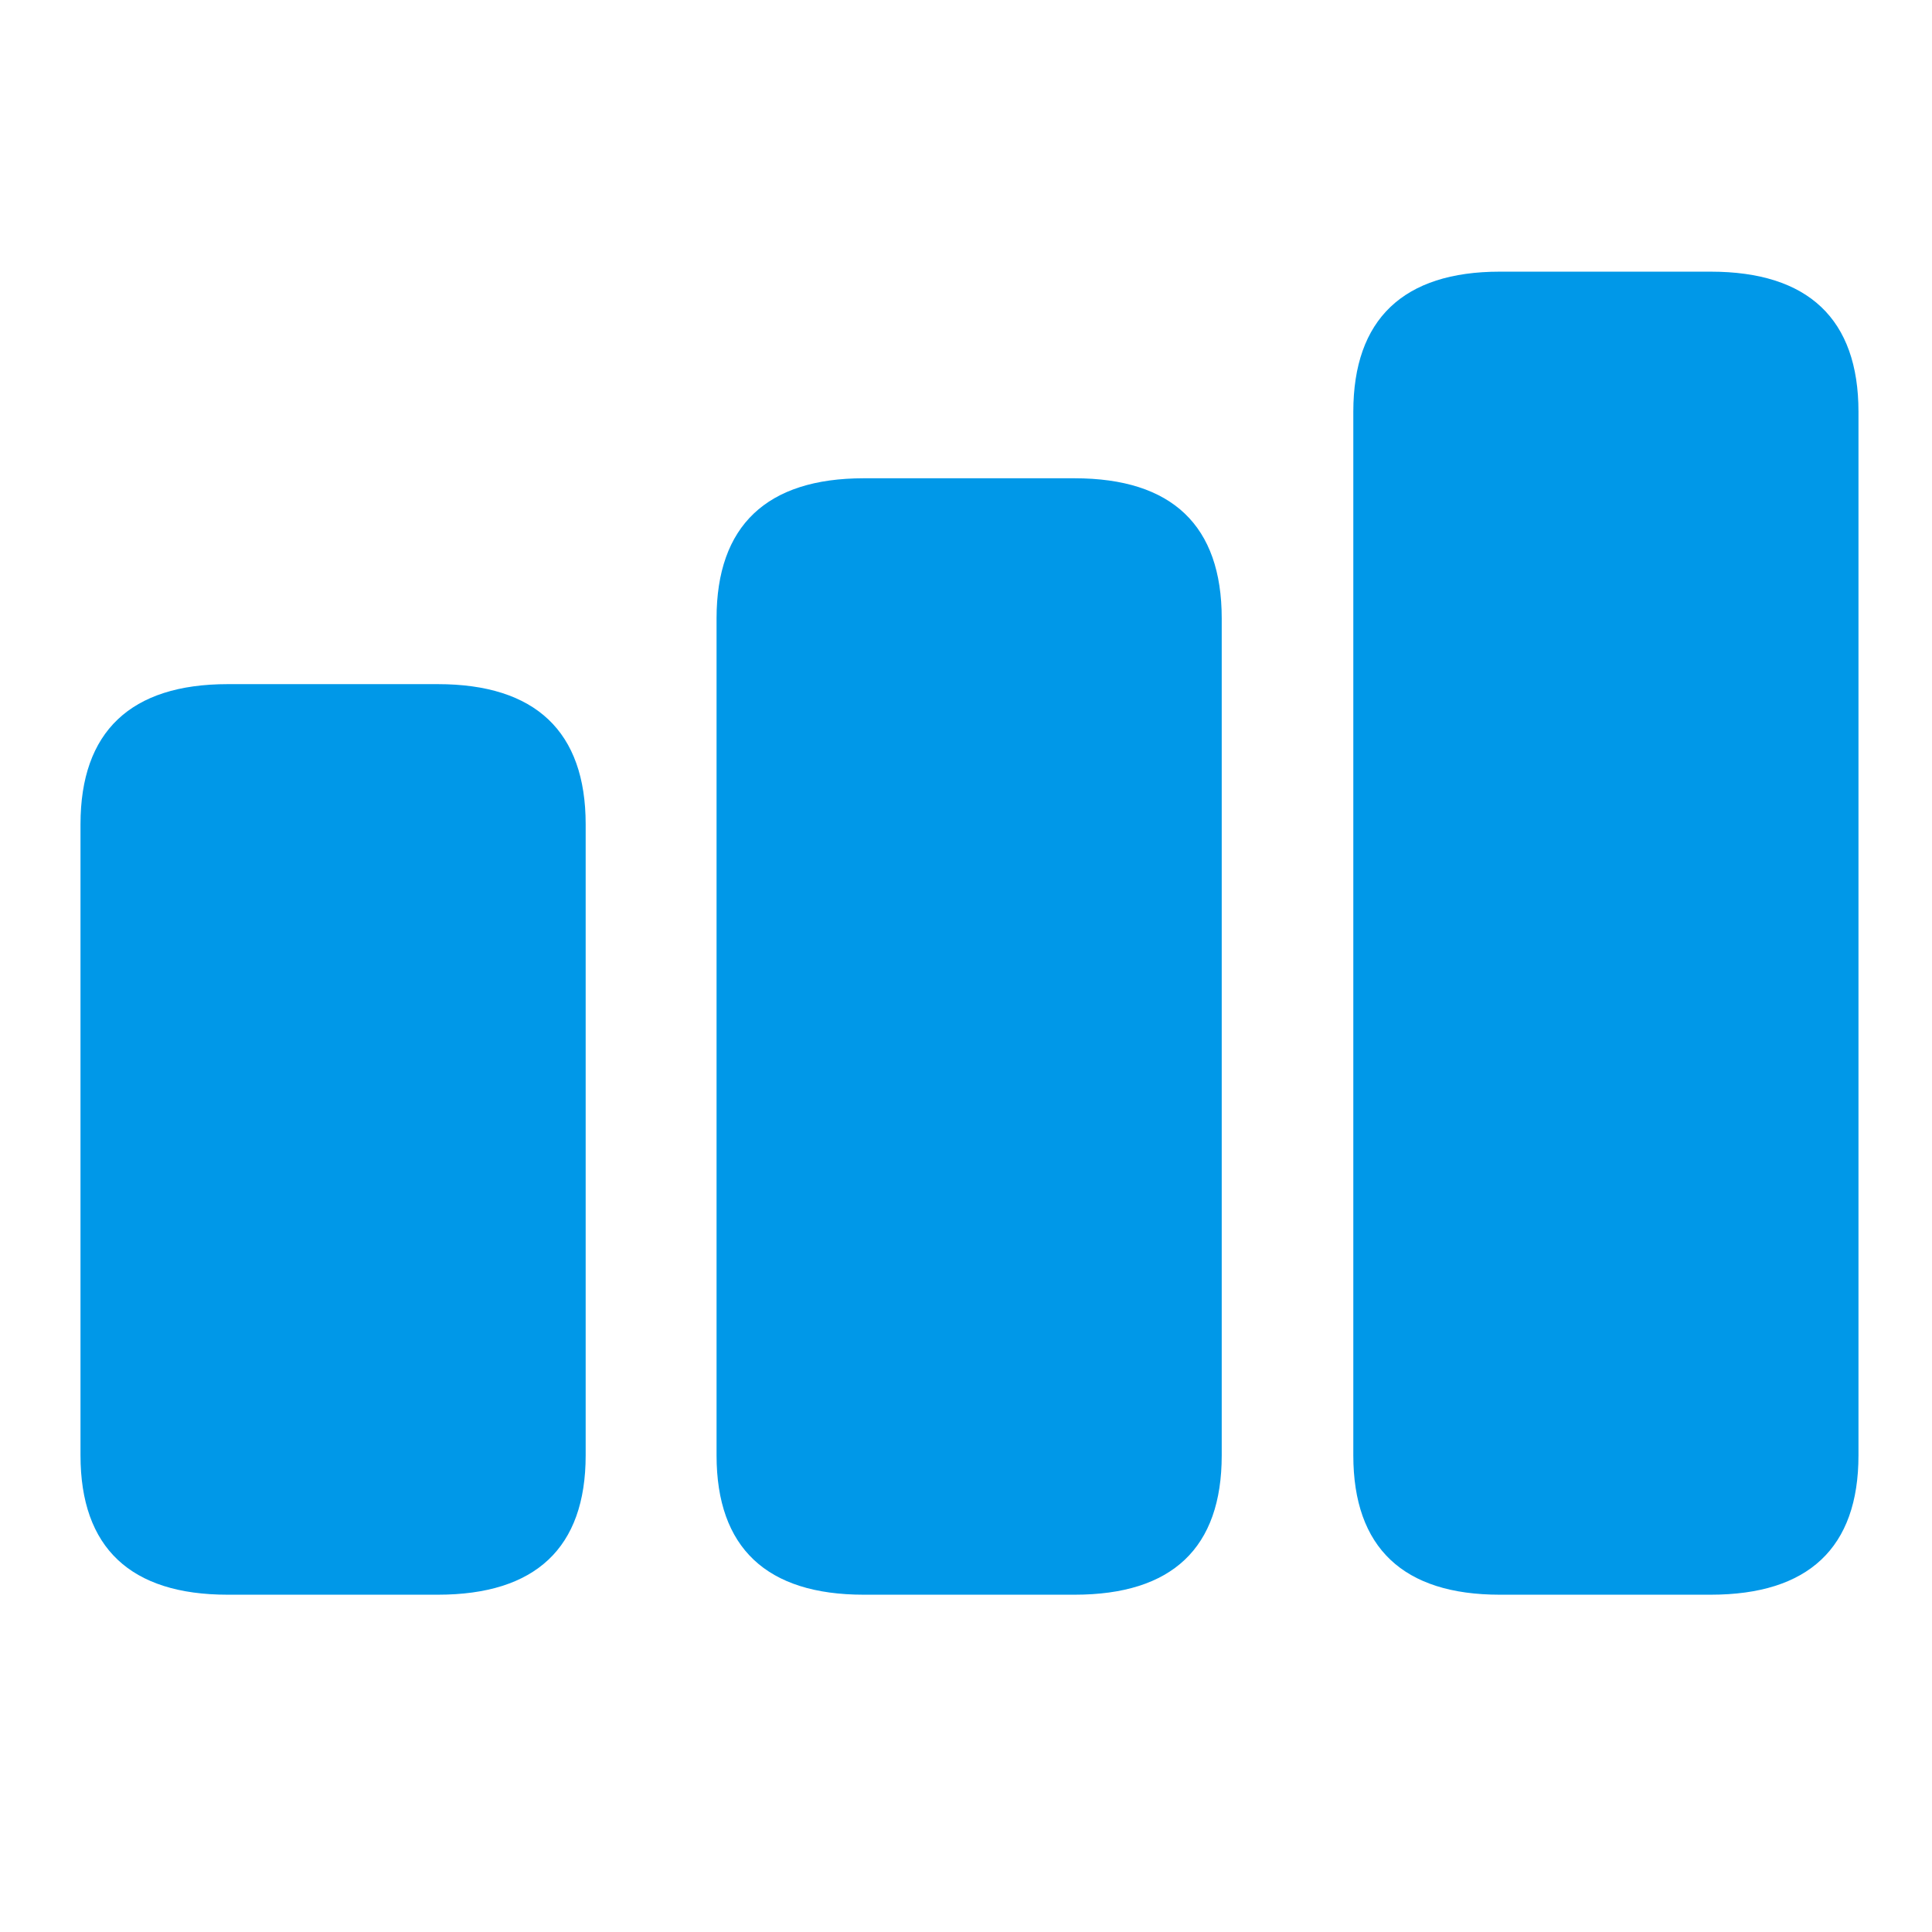 <?xml version="1.0" encoding="UTF-8"?>
<svg width="36px" height="36px" viewBox="0 0 36 36" version="1.1" xmlns="http://www.w3.org/2000/svg" xmlns:xlink="http://www.w3.org/1999/xlink">
    <title>icon-pricing</title>
    <g id="icon-pricing" stroke="none" fill="none" fill-rule="evenodd" stroke-width="1">
        <g id="􀐿" transform="translate(1.5, 5.062)" fill="#0098E8">
            <path d="M26.446,24.653 L30.375,24.653 C32.194,24.653 33.13,23.783 33.13,22.056 L33.13,2.61 C33.13,0.883 32.194,0 30.375,0 L26.446,0 C24.653,0 23.717,0.883 23.717,2.61 L23.717,22.056 C23.717,23.783 24.653,24.653 26.446,24.653 Z M14.594,24.653 L18.523,24.653 C20.342,24.653 21.265,23.783 21.265,22.056 L21.265,6.46 C21.265,4.733 20.342,3.85 18.523,3.85 L14.594,3.85 C12.788,3.85 11.852,4.733 11.852,6.46 L11.852,22.056 C11.852,23.783 12.788,24.653 14.594,24.653 Z M2.742,24.653 L6.658,24.653 C8.477,24.653 9.413,23.783 9.413,22.056 L9.413,10.296 C9.413,8.569 8.477,7.686 6.658,7.686 L2.742,7.686 C0.936,7.686 0,8.569 0,10.296 L0,22.056 C0,23.783 0.936,24.653 2.742,24.653 Z" id="Shape" fill-rule="nonzero"></path>
        </g>
    </g>
</svg>